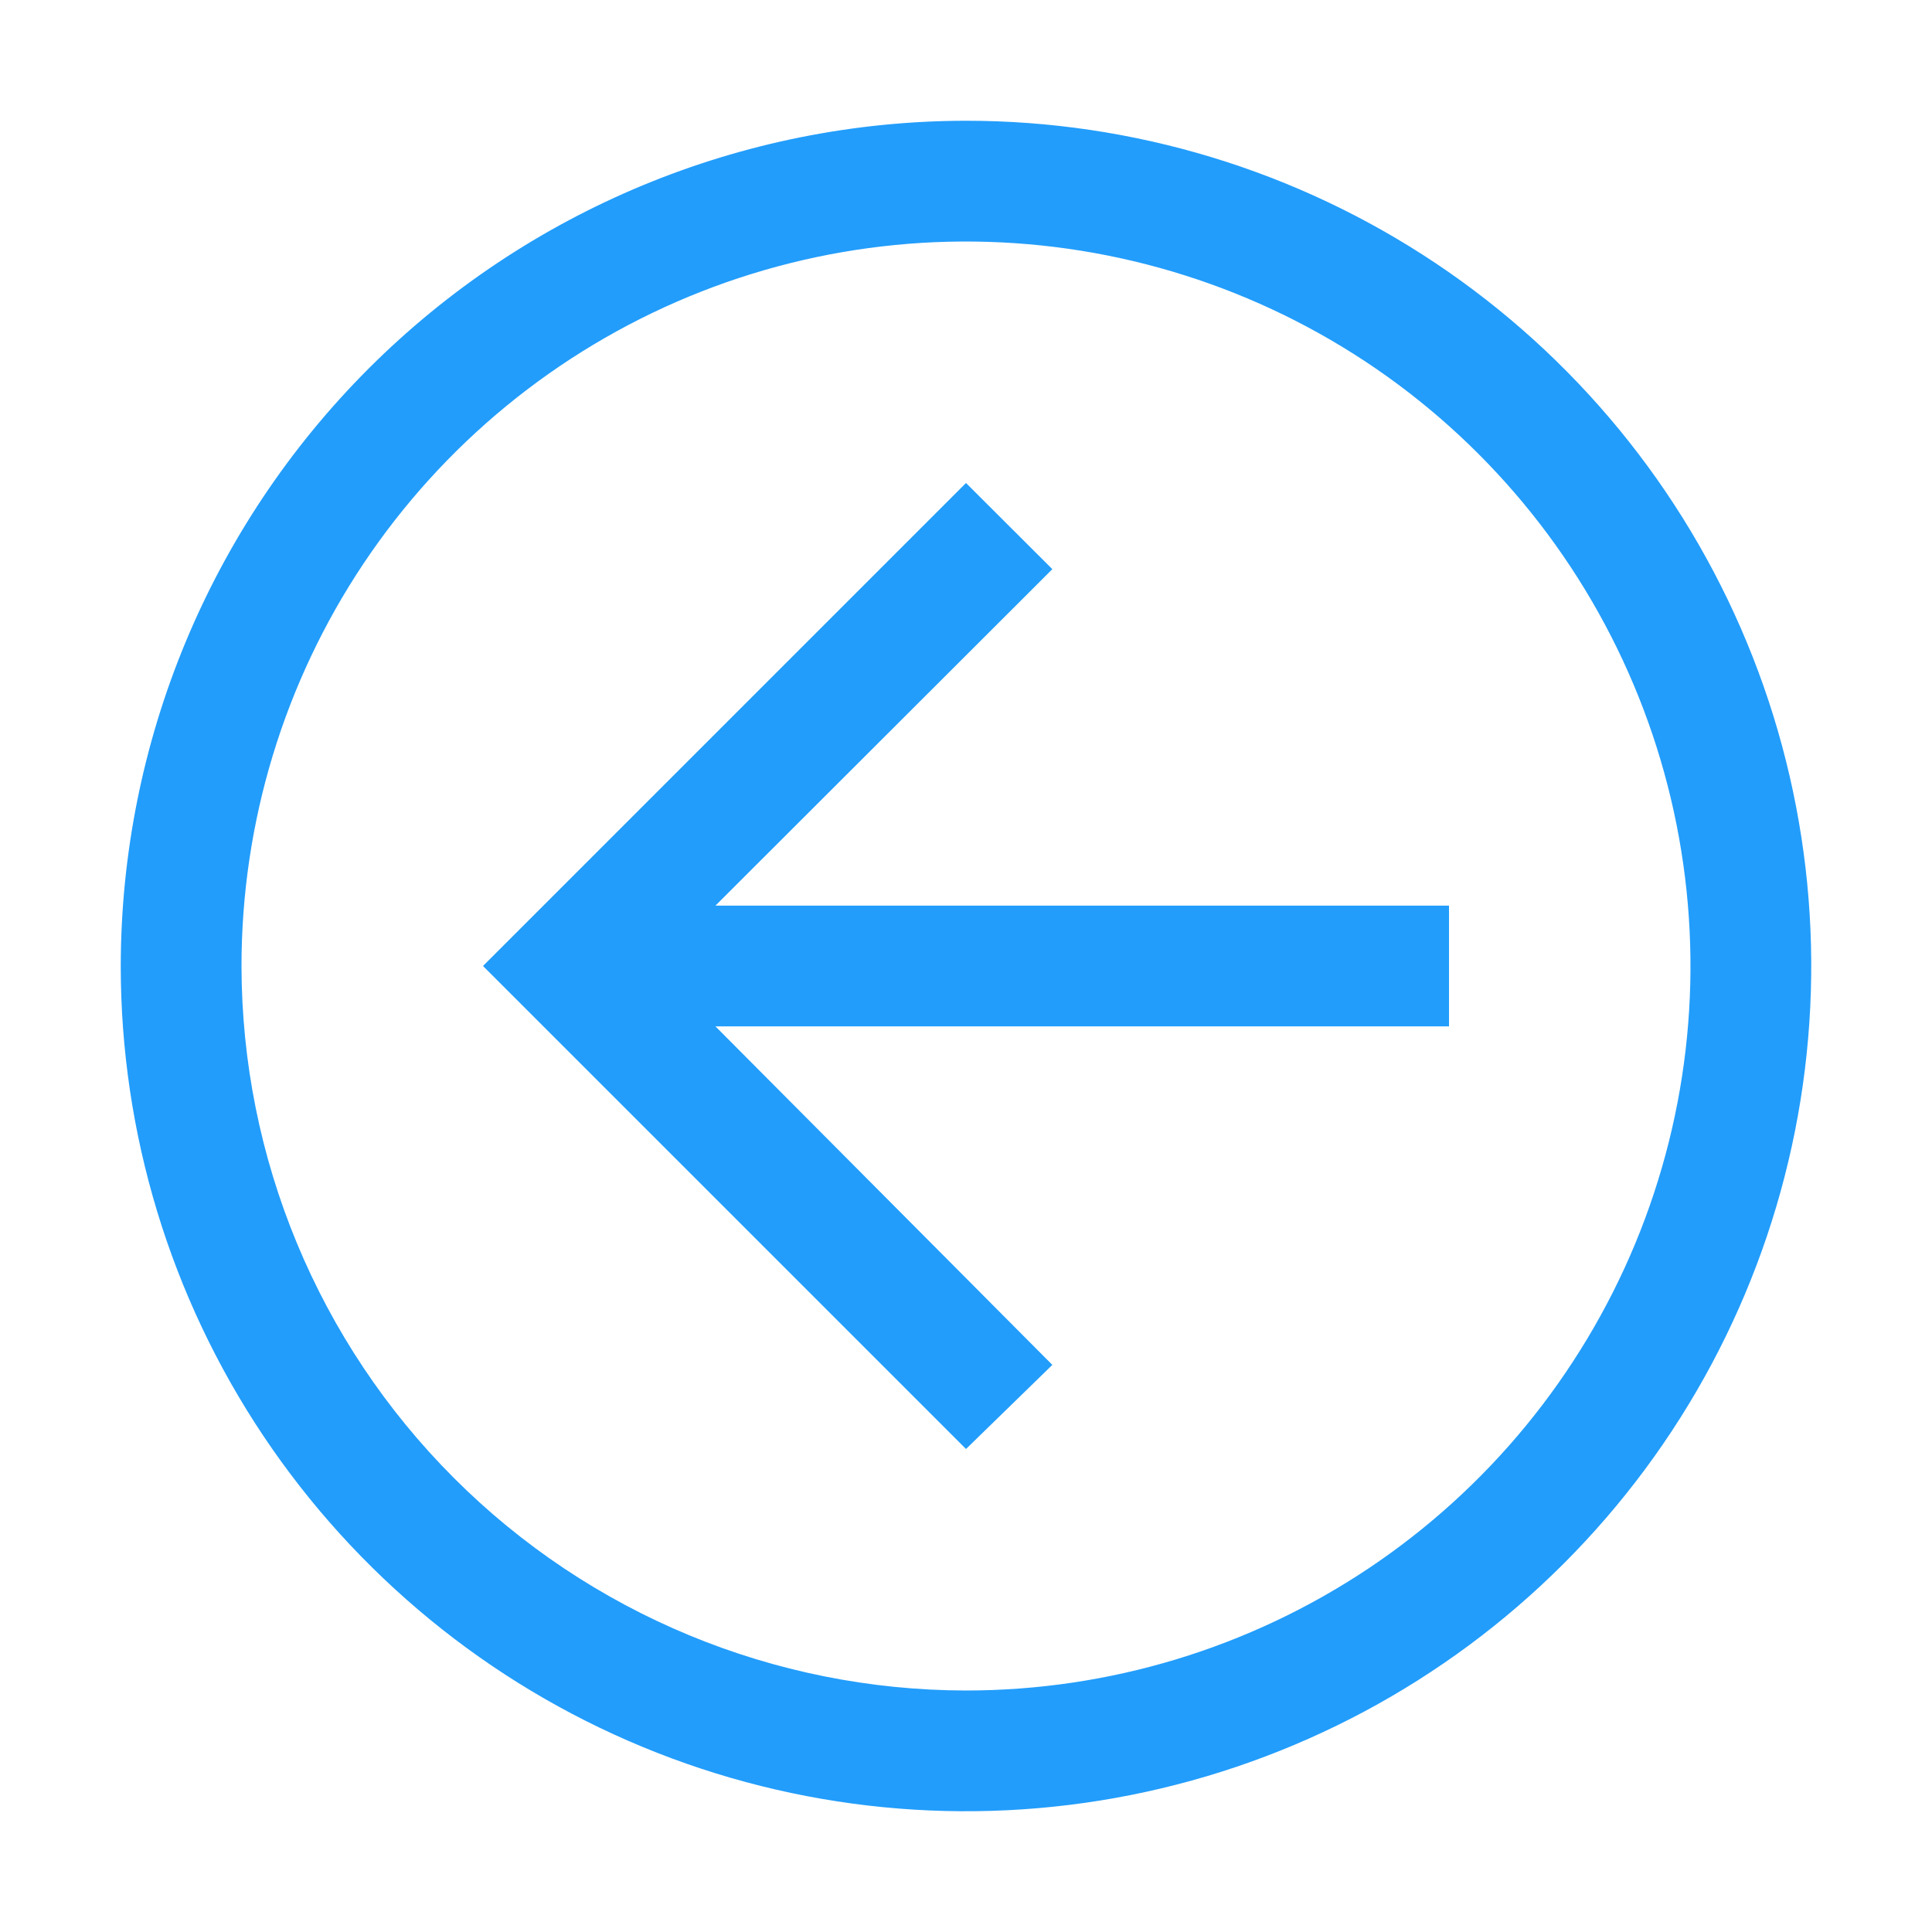 <svg width="32" height="32" viewBox="0 0 32 32" fill="none" xmlns="http://www.w3.org/2000/svg">
<path d="M16 24L17.43 22.607L11.85 17L24 17L24 15L11.85 15L17.43 9.427L16 8L8 16L16 24Z" fill="#229DFB"/>
<path d="M16 2C18.769 2 21.476 2.821 23.778 4.359C26.08 5.898 27.875 8.084 28.934 10.642C29.994 13.201 30.271 16.015 29.731 18.731C29.191 21.447 27.857 23.942 25.899 25.899C23.942 27.857 21.447 29.191 18.731 29.731C16.015 30.271 13.201 29.994 10.642 28.934C8.084 27.875 5.898 26.08 4.359 23.778C2.821 21.476 2 18.769 2 16C2.004 12.288 3.481 8.73 6.105 6.105C8.73 3.481 12.288 2.004 16 2ZM16 28C18.373 28 20.693 27.296 22.667 25.978C24.64 24.659 26.178 22.785 27.087 20.592C27.995 18.399 28.232 15.987 27.769 13.659C27.306 11.331 26.163 9.193 24.485 7.515C22.807 5.836 20.669 4.694 18.341 4.231C16.013 3.768 13.601 4.005 11.408 4.913C9.215 5.822 7.341 7.36 6.022 9.333C4.704 11.306 4 13.627 4 16C4.004 19.181 5.269 22.232 7.519 24.481C9.768 26.731 12.819 27.996 16 28Z" fill="#229DFB"/>
</svg>
